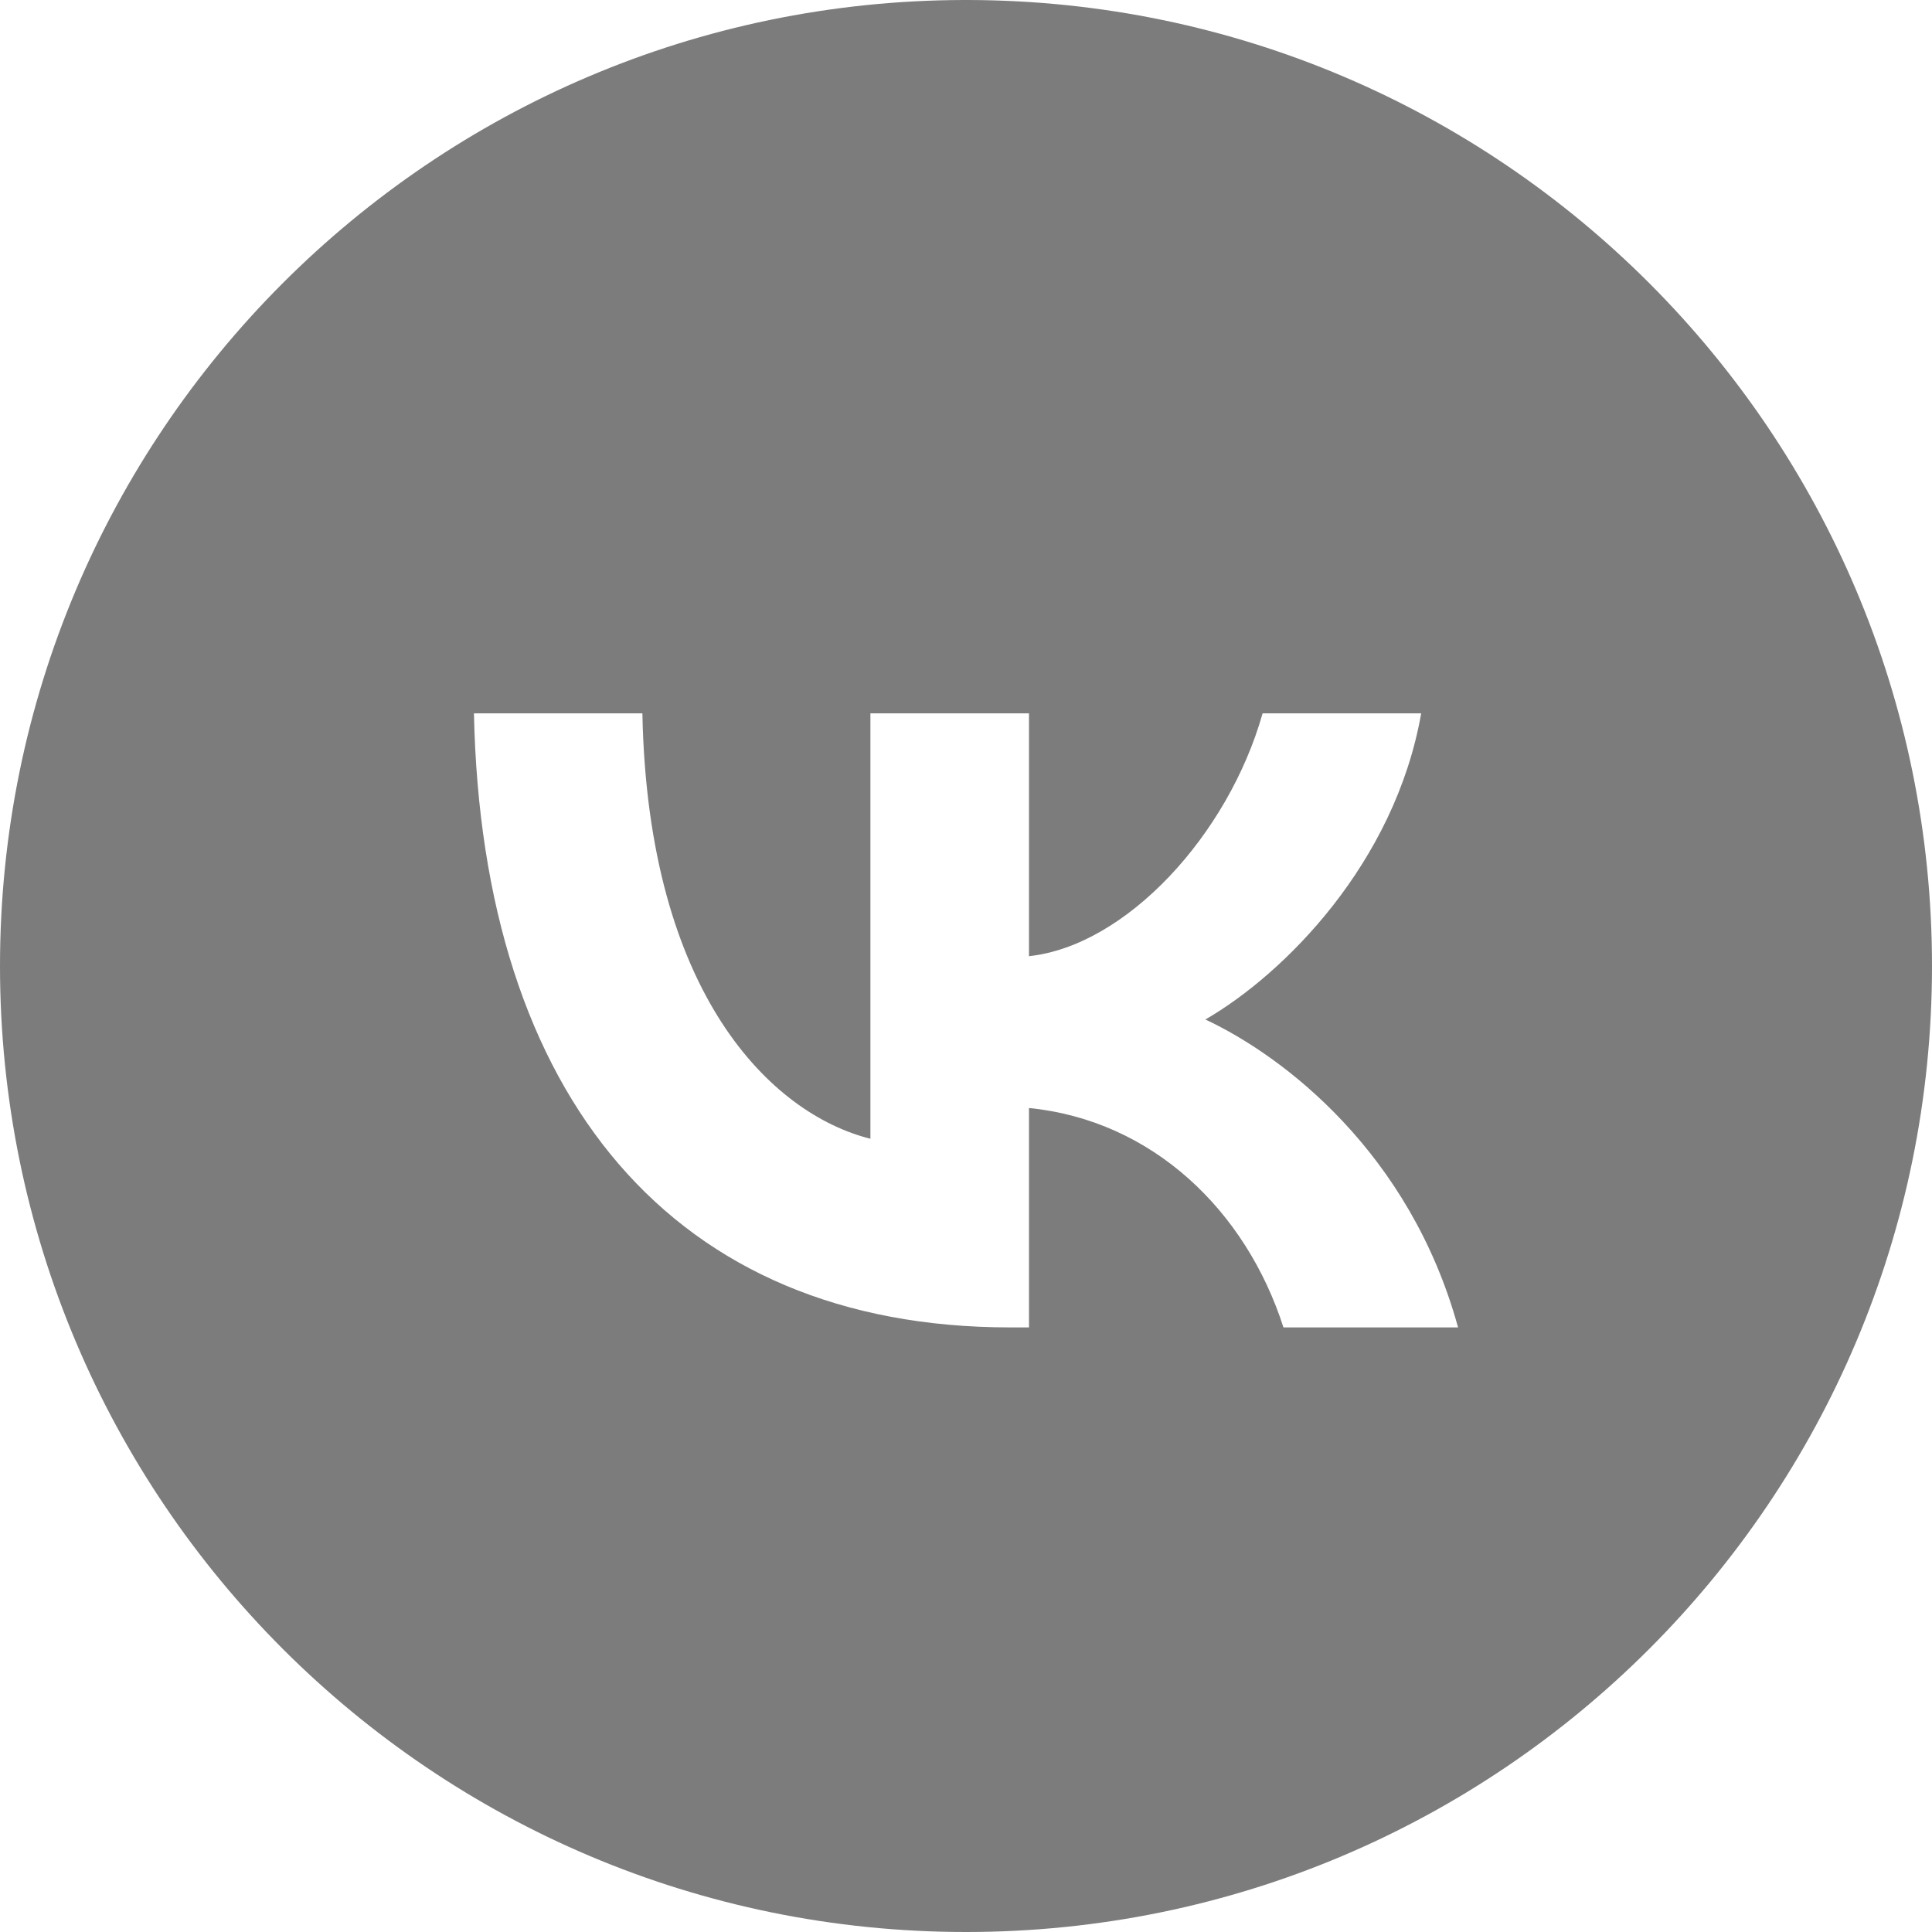 <?xml version="1.0" encoding="UTF-8"?> <svg xmlns="http://www.w3.org/2000/svg" viewBox="0 0 48.00 48.00" data-guides="{&quot;vertical&quot;:[],&quot;horizontal&quot;:[]}"><defs></defs><path fill="#7c7c7c" stroke="none" fill-opacity="1" stroke-width="1" stroke-opacity="1" id="tSvg17b8e8688b0" title="Path 1" d="M24.059 0C37.286 0.032 48 10.765 48 24C48 37.256 37.256 48 24 48C10.744 48 0 37.254 0 24C0 10.765 10.715 0.032 23.945 0C23.983 0 24.021 0 24.059 0ZM11.775 17.723C11.974 27.252 16.738 32.979 25.092 32.979C25.25 32.979 25.407 32.979 25.565 32.979C25.565 31.162 25.565 29.345 25.565 27.528C28.634 27.834 30.956 30.078 31.887 32.979C33.333 32.979 34.779 32.979 36.225 32.979C35.033 28.642 31.902 26.245 29.948 25.329C31.902 24.199 34.653 21.449 35.309 17.723C33.996 17.723 32.682 17.723 31.369 17.723C30.514 20.747 27.978 23.496 25.565 23.756C25.565 21.745 25.565 19.734 25.565 17.723C24.251 17.723 22.938 17.723 21.625 17.723C21.625 21.246 21.625 24.769 21.625 28.292C19.181 27.681 16.097 24.717 15.96 17.723C14.565 17.723 13.17 17.723 11.775 17.723Z"></path></svg> 